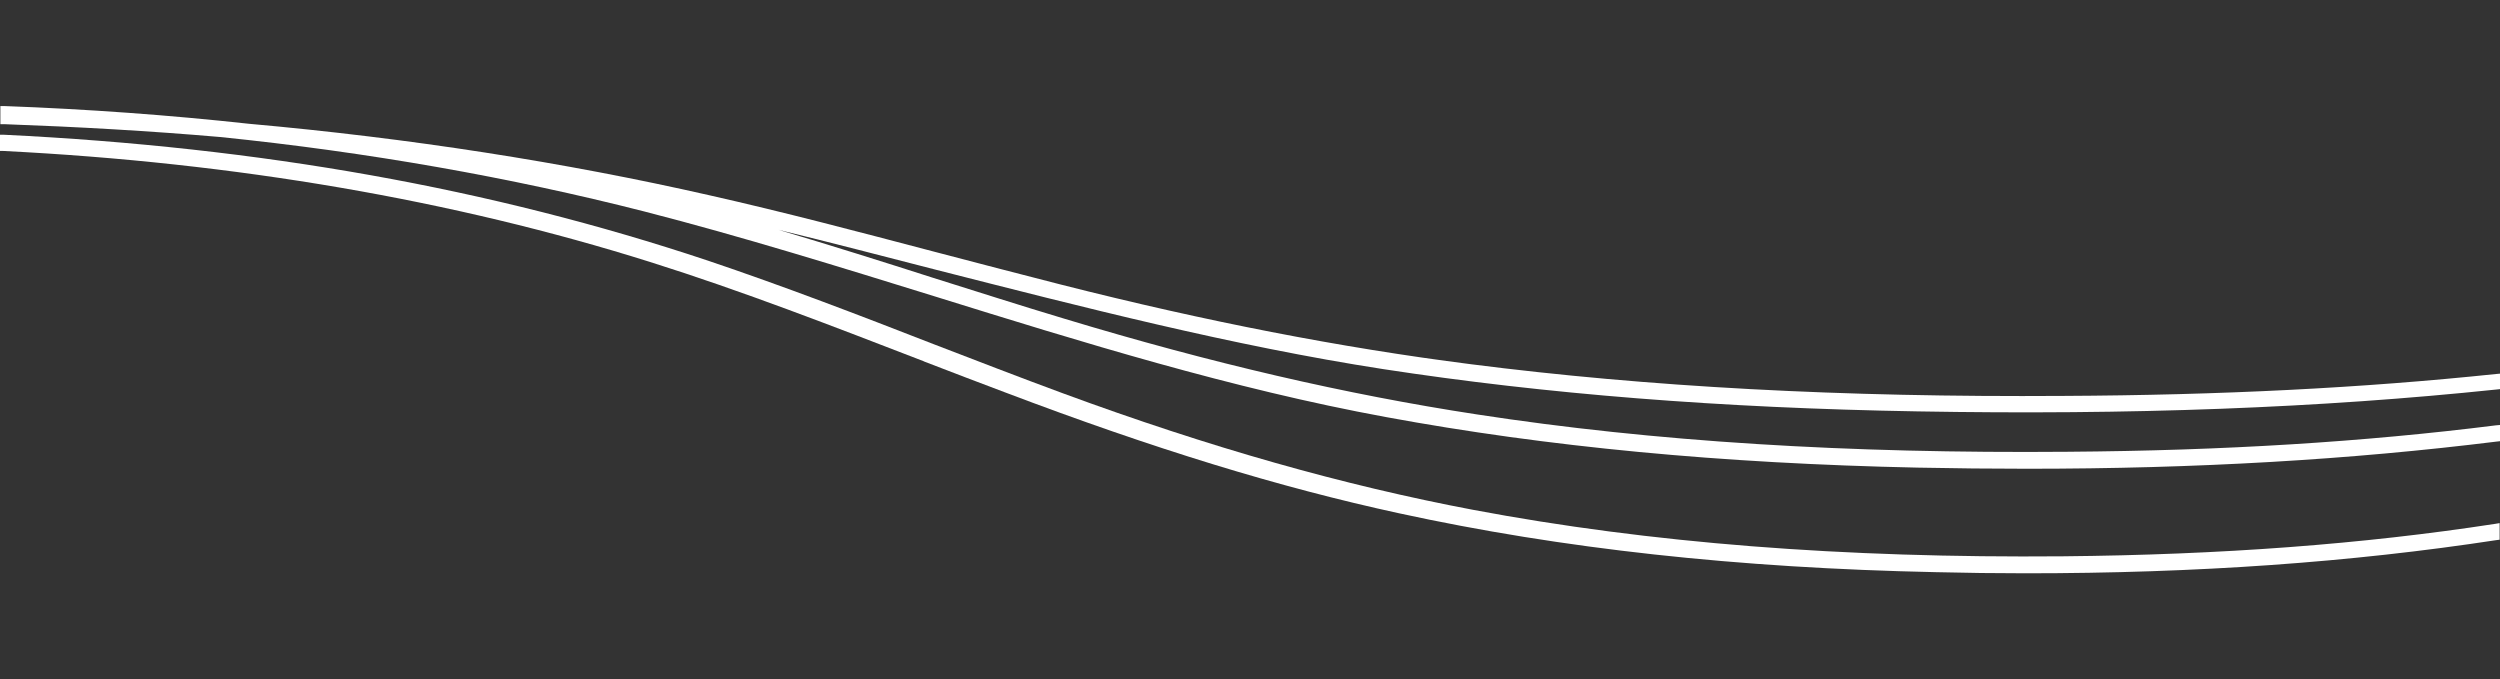 <?xml version="1.0" encoding="utf-8"?>
<!-- Generator: Adobe Illustrator 27.8.1, SVG Export Plug-In . SVG Version: 6.00 Build 0)  -->
<svg version="1.1" xmlns="http://www.w3.org/2000/svg" xmlns:xlink="http://www.w3.org/1999/xlink" x="0px" y="0px"
	 viewBox="0 0 662.4 180" style="enable-background:new 0 0 662.4 180;" xml:space="preserve">
<rect x="0" y="0" width="662.4" height="180" fill="#333333" stroke="none"/>
<style type="text/css">
	.st0{fill:#7E624B;}
	.st1{fill:#FFFFFF;}
	.st2{fill-rule:evenodd;clip-rule:evenodd;fill:#FFFFFF;}
	.st3{fill-rule:evenodd;clip-rule:evenodd;fill:#7E624B;}
	.st4{fill:#F5F4EF;}
	.st5{fill:#E6DAC0;}
	.st6{fill:none;stroke:#E6DAC0;stroke-width:1.56;stroke-miterlimit:10;}
	.st7{fill:#EADEC4;}
	.st8{opacity:0.796;fill:#7E624B;enable-background:new    ;}
	.st9{enable-background:new    ;}
	.st10{fill:#333333;}
	.st11{fill:none;}
</style>
<g id="レイヤー_1">
</g>
<g id="レイヤー_2">
	<path class="st11" d="M508.1,122.8c-52-1.1-98-5.5-140.8-13.4c-40.7-7.5-80.6-19.9-119.2-31.9c-25.2-7.8-51.3-15.9-77.4-22.6
		c-35.4-9-73.2-15.7-112.5-19.7C39.5,33.6,20.5,32.5,1,31.9V35c67.8,3.2,129.2,14.3,186.2,33.3c20.2,6.8,40.5,14.6,60,22.2
		c11.2,4.3,22.7,8.8,34.1,13c38.8,14.4,74.5,24.5,109,31c46.8,8.8,97.9,12.8,156.4,12.3c41.7-0.4,79.5-3.2,114.7-8.6v-22.2
		c-38.5,4.8-79.4,7.2-124.3,7.2C527.6,123.1,518,123,508.1,122.8z"/>
	<path class="st11" d="M508,108c-52.2-0.9-98.4-4.6-141.4-11.2c-40.1-6.2-79.8-16.4-118.2-26.3c-25.7-6.6-52.2-13.5-78.6-19
		c-4.3-0.9-8.6-1.8-13-2.6c10.6,2.4,21,5,31.1,7.8c19.8,5.5,39.8,11.8,59,17.9c11.4,3.6,23.3,7.4,35,10.9
		c38.7,11.7,74.5,20,109.2,25.3c46.9,7.2,98.2,10.4,156.7,9.9c41.1-0.4,78.6-2.7,113.5-7v-11.3C614.7,107.1,564.5,109,508,108z"/>
	<g>
		<path class="st1" d="M546.6,147.4c-58.4,0.5-109.5-3.5-156.2-12.3c-34.4-6.5-70-16.6-108.8-30.9c-11.4-4.2-23-8.7-34.2-13
			c-19.5-7.6-39.8-15.4-60-22.2C130.1,49.9,69.1,39,1,35.7l-1,0V40l0.9,0c61.6,3.1,119.2,13,171.3,29.4
			c24.5,7.7,48.9,17.2,72.5,26.3l0.2,0.1c7,2.7,14.3,5.5,21.5,8.2c39.3,14.9,72.5,25.1,104.3,32c43.2,9.4,89.7,14.5,142.2,15.6
			c8,0.2,16,0.3,23.8,0.3c45.4,0,86.2-2.9,124.8-8.8l0.8-0.1v-4.4l-1.2,0.2C626,144.2,588.5,147,546.6,147.4z"/>
		<path class="st1" d="M366.5,97.8c43,6.6,89.2,10.3,141.5,11.2c56.5,1,106.7-0.9,153.5-5.8l0.9-0.1V99l-1.1,0.1
			c-35.3,3.7-72.8,5.6-114.6,5.8c-58.7,0.4-110.1-2.4-157-8.4c-34.5-4.4-70-11.3-108.6-21.1c-11.4-2.9-22.8-5.9-33.9-8.8
			c-19.4-5.1-39.4-10.4-59.4-14.9C149.5,43,108.5,36.6,66,32.8c-21-2.3-42.9-3.9-64.9-4.7l-1,0v4.8l1,0c19.5,0.7,38.7,1.8,57.2,3.4
			c39.2,4,77,10.7,112.3,19.7c26.1,6.7,52.1,14.8,77.3,22.6c38.6,12,78.5,24.4,119.3,31.9c42.8,7.9,88.9,12.3,140.9,13.4
			c9.8,0.2,19.6,0.3,29,0.3c45,0,85.7-2.4,124.4-7.2l0.9-0.1v-4.3l-1.1,0.1c-35,4.4-72.1,6.7-113.4,7c-58.5,0.5-109.8-2.7-156.6-9.9
			c-34.7-5.3-70.4-13.6-109.1-25.3c-11.7-3.5-23.5-7.3-35-10.9c-13.4-4.3-27.1-8.6-40.9-12.7c14.1,3.4,28.1,7.1,41.8,10.6
			C286.6,81.3,326.4,91.6,366.5,97.8z"/>
	</g>
</g>
</svg>
